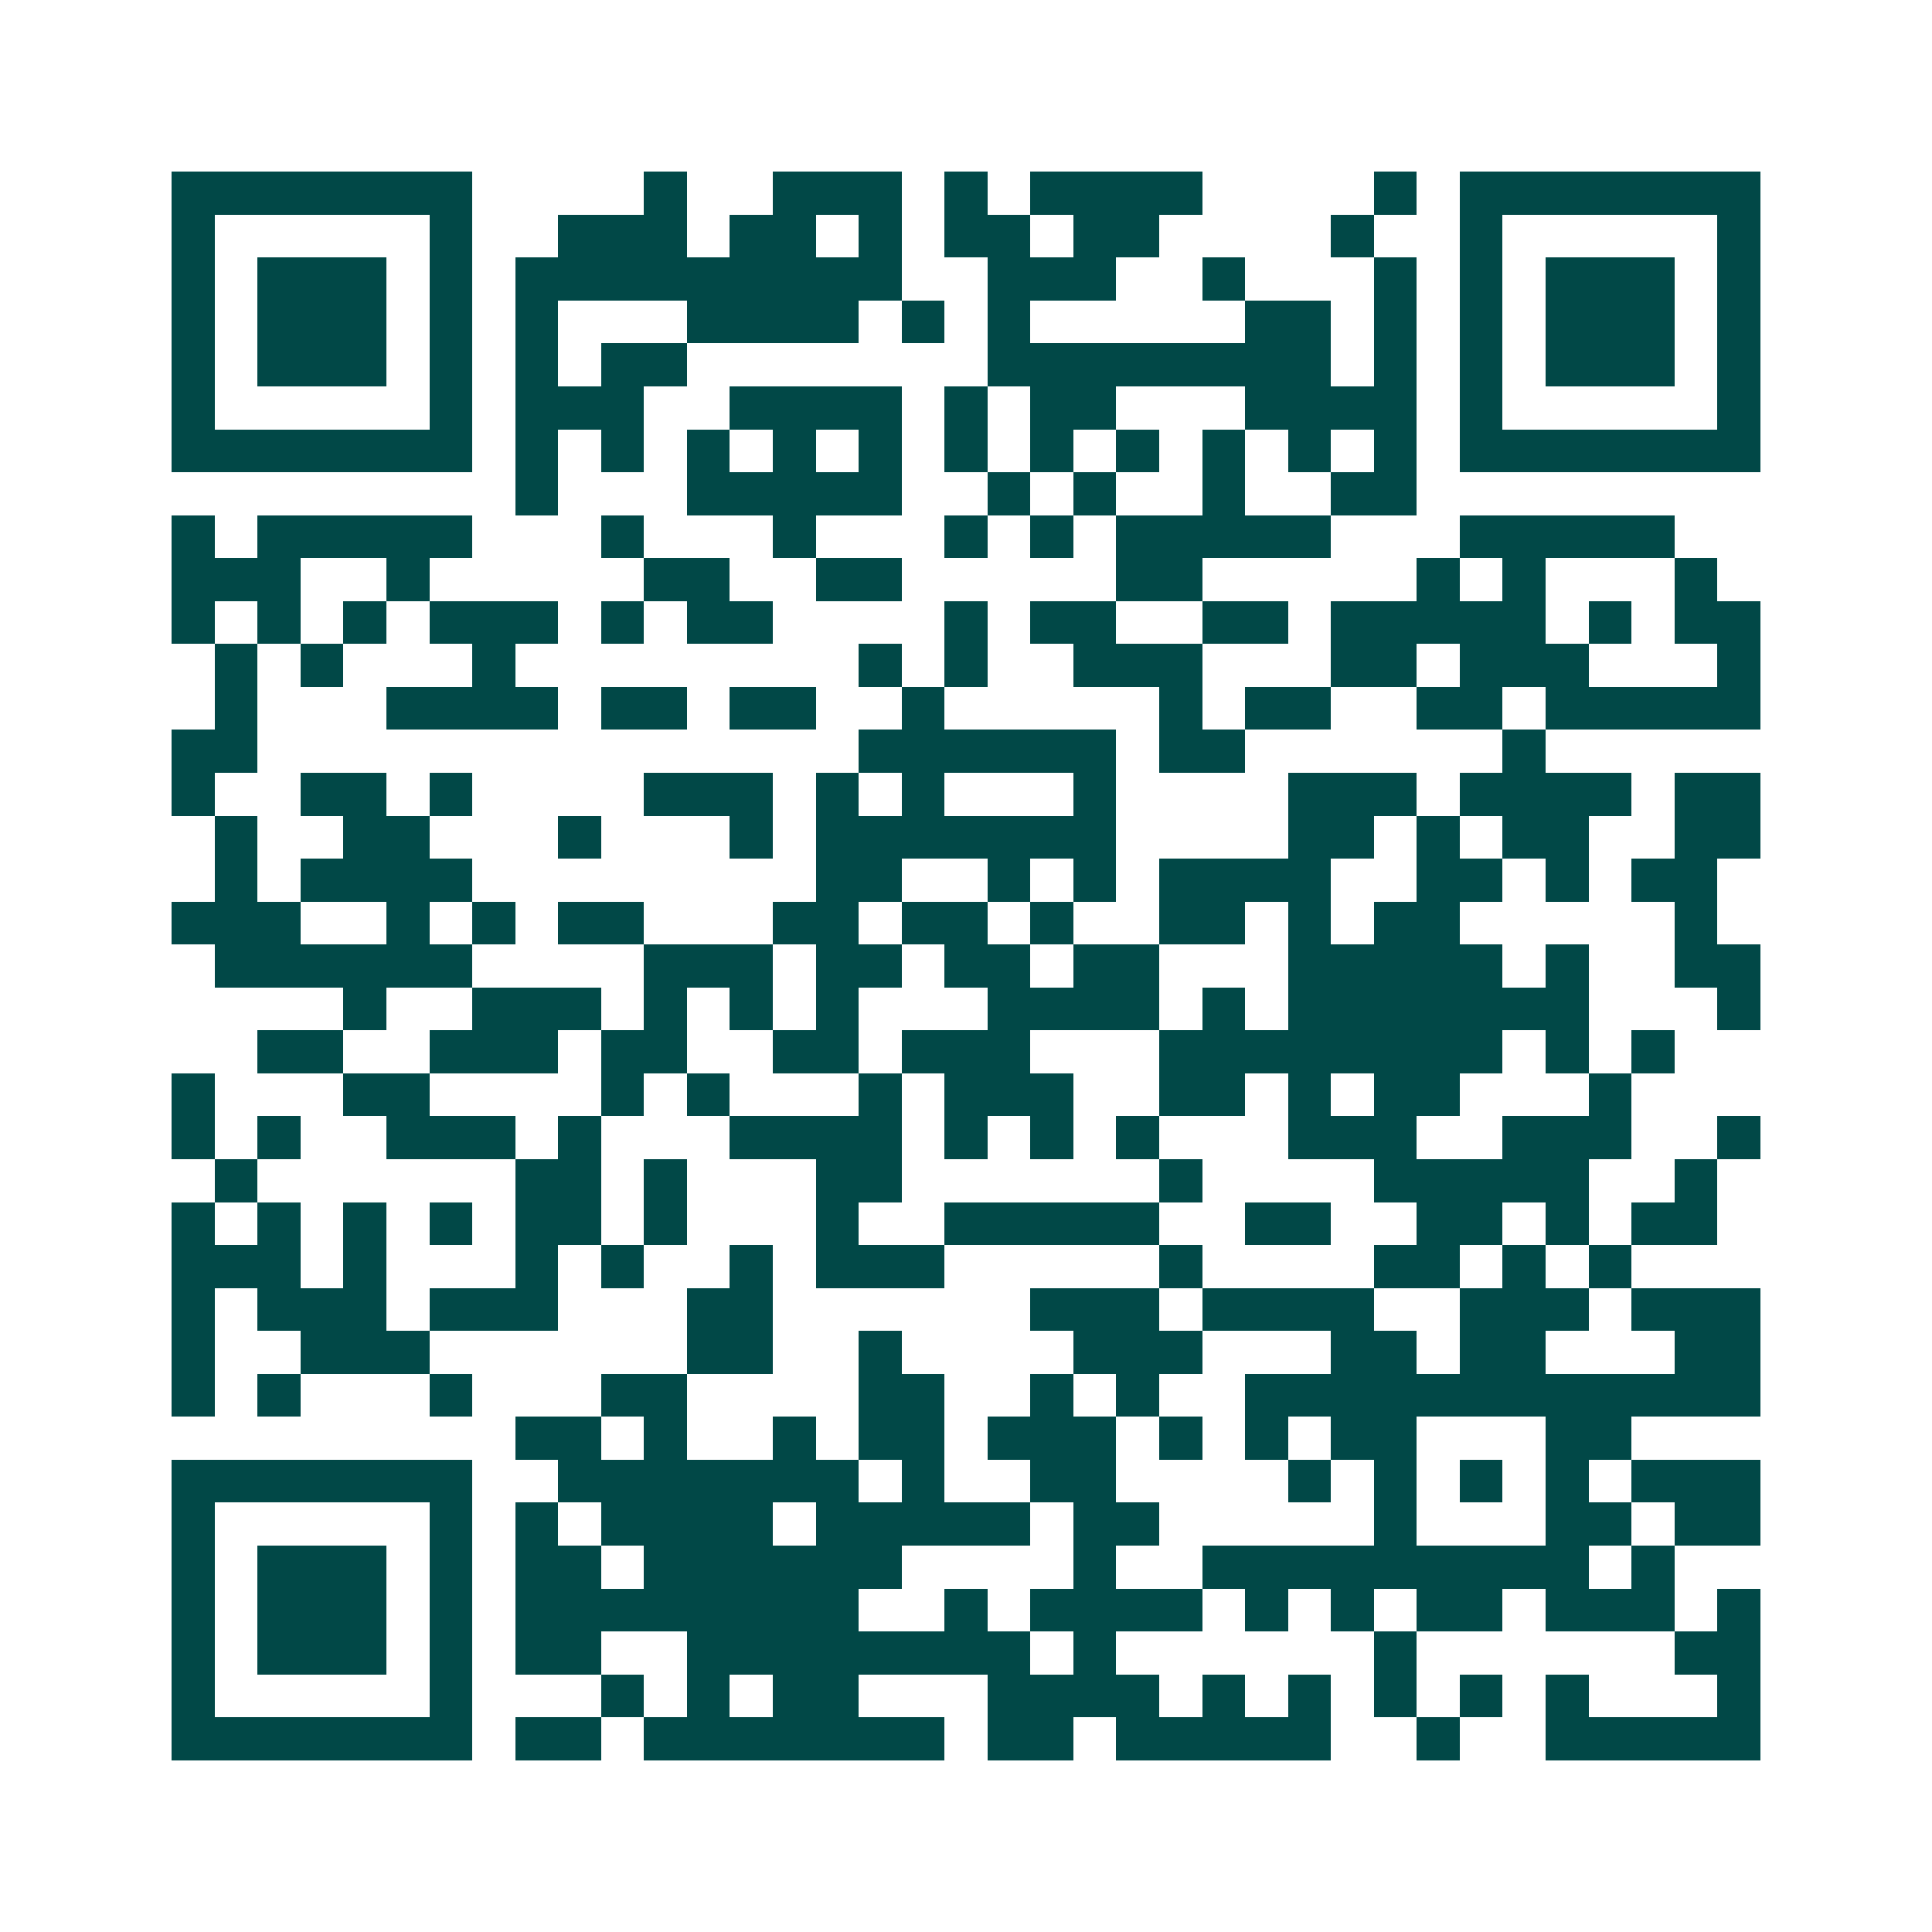 <svg xmlns="http://www.w3.org/2000/svg" width="200" height="200" viewBox="0 0 45 45" shape-rendering="crispEdges"><path fill="#ffffff" d="M0 0h45v45H0z"/><path stroke="#014847" d="M4 4.5h7m4 0h1m2 0h3m1 0h1m1 0h4m4 0h1m1 0h7M4 5.5h1m5 0h1m2 0h3m1 0h2m1 0h1m1 0h2m1 0h2m4 0h1m2 0h1m5 0h1M4 6.5h1m1 0h3m1 0h1m1 0h9m2 0h3m2 0h1m3 0h1m1 0h1m1 0h3m1 0h1M4 7.5h1m1 0h3m1 0h1m1 0h1m3 0h4m1 0h1m1 0h1m5 0h2m1 0h1m1 0h1m1 0h3m1 0h1M4 8.5h1m1 0h3m1 0h1m1 0h1m1 0h2m7 0h8m1 0h1m1 0h1m1 0h3m1 0h1M4 9.5h1m5 0h1m1 0h3m2 0h4m1 0h1m1 0h2m3 0h4m1 0h1m5 0h1M4 10.5h7m1 0h1m1 0h1m1 0h1m1 0h1m1 0h1m1 0h1m1 0h1m1 0h1m1 0h1m1 0h1m1 0h1m1 0h7M12 11.5h1m3 0h5m2 0h1m1 0h1m2 0h1m2 0h2M4 12.5h1m1 0h5m3 0h1m3 0h1m3 0h1m1 0h1m1 0h5m3 0h5M4 13.5h3m2 0h1m5 0h2m2 0h2m5 0h2m5 0h1m1 0h1m3 0h1M4 14.5h1m1 0h1m1 0h1m1 0h3m1 0h1m1 0h2m4 0h1m1 0h2m2 0h2m1 0h5m1 0h1m1 0h2M5 15.5h1m1 0h1m3 0h1m8 0h1m1 0h1m2 0h3m3 0h2m1 0h3m3 0h1M5 16.5h1m3 0h4m1 0h2m1 0h2m2 0h1m5 0h1m1 0h2m2 0h2m1 0h5M4 17.5h2m14 0h6m1 0h2m6 0h1M4 18.5h1m2 0h2m1 0h1m4 0h3m1 0h1m1 0h1m3 0h1m4 0h3m1 0h4m1 0h2M5 19.5h1m2 0h2m3 0h1m3 0h1m1 0h7m4 0h2m1 0h1m1 0h2m2 0h2M5 20.5h1m1 0h4m8 0h2m2 0h1m1 0h1m1 0h4m2 0h2m1 0h1m1 0h2M4 21.5h3m2 0h1m1 0h1m1 0h2m3 0h2m1 0h2m1 0h1m2 0h2m1 0h1m1 0h2m5 0h1M5 22.5h6m4 0h3m1 0h2m1 0h2m1 0h2m3 0h5m1 0h1m2 0h2M8 23.5h1m2 0h3m1 0h1m1 0h1m1 0h1m3 0h4m1 0h1m1 0h7m3 0h1M6 24.5h2m2 0h3m1 0h2m2 0h2m1 0h3m3 0h8m1 0h1m1 0h1M4 25.5h1m3 0h2m4 0h1m1 0h1m3 0h1m1 0h3m2 0h2m1 0h1m1 0h2m3 0h1M4 26.5h1m1 0h1m2 0h3m1 0h1m3 0h4m1 0h1m1 0h1m1 0h1m3 0h3m2 0h3m2 0h1M5 27.5h1m6 0h2m1 0h1m3 0h2m6 0h1m4 0h5m2 0h1M4 28.5h1m1 0h1m1 0h1m1 0h1m1 0h2m1 0h1m3 0h1m2 0h5m2 0h2m2 0h2m1 0h1m1 0h2M4 29.5h3m1 0h1m3 0h1m1 0h1m2 0h1m1 0h3m5 0h1m4 0h2m1 0h1m1 0h1M4 30.5h1m1 0h3m1 0h3m3 0h2m6 0h3m1 0h4m2 0h3m1 0h3M4 31.5h1m2 0h3m6 0h2m2 0h1m4 0h3m3 0h2m1 0h2m3 0h2M4 32.5h1m1 0h1m3 0h1m3 0h2m4 0h2m2 0h1m1 0h1m2 0h12M12 33.5h2m1 0h1m2 0h1m1 0h2m1 0h3m1 0h1m1 0h1m1 0h2m3 0h2M4 34.5h7m2 0h7m1 0h1m2 0h2m4 0h1m1 0h1m1 0h1m1 0h1m1 0h3M4 35.5h1m5 0h1m1 0h1m1 0h4m1 0h5m1 0h2m5 0h1m3 0h2m1 0h2M4 36.5h1m1 0h3m1 0h1m1 0h2m1 0h6m4 0h1m2 0h9m1 0h1M4 37.5h1m1 0h3m1 0h1m1 0h8m2 0h1m1 0h4m1 0h1m1 0h1m1 0h2m1 0h3m1 0h1M4 38.5h1m1 0h3m1 0h1m1 0h2m2 0h8m1 0h1m6 0h1m6 0h2M4 39.5h1m5 0h1m3 0h1m1 0h1m1 0h2m3 0h4m1 0h1m1 0h1m1 0h1m1 0h1m1 0h1m3 0h1M4 40.5h7m1 0h2m1 0h7m1 0h2m1 0h5m2 0h1m2 0h5"/></svg>

